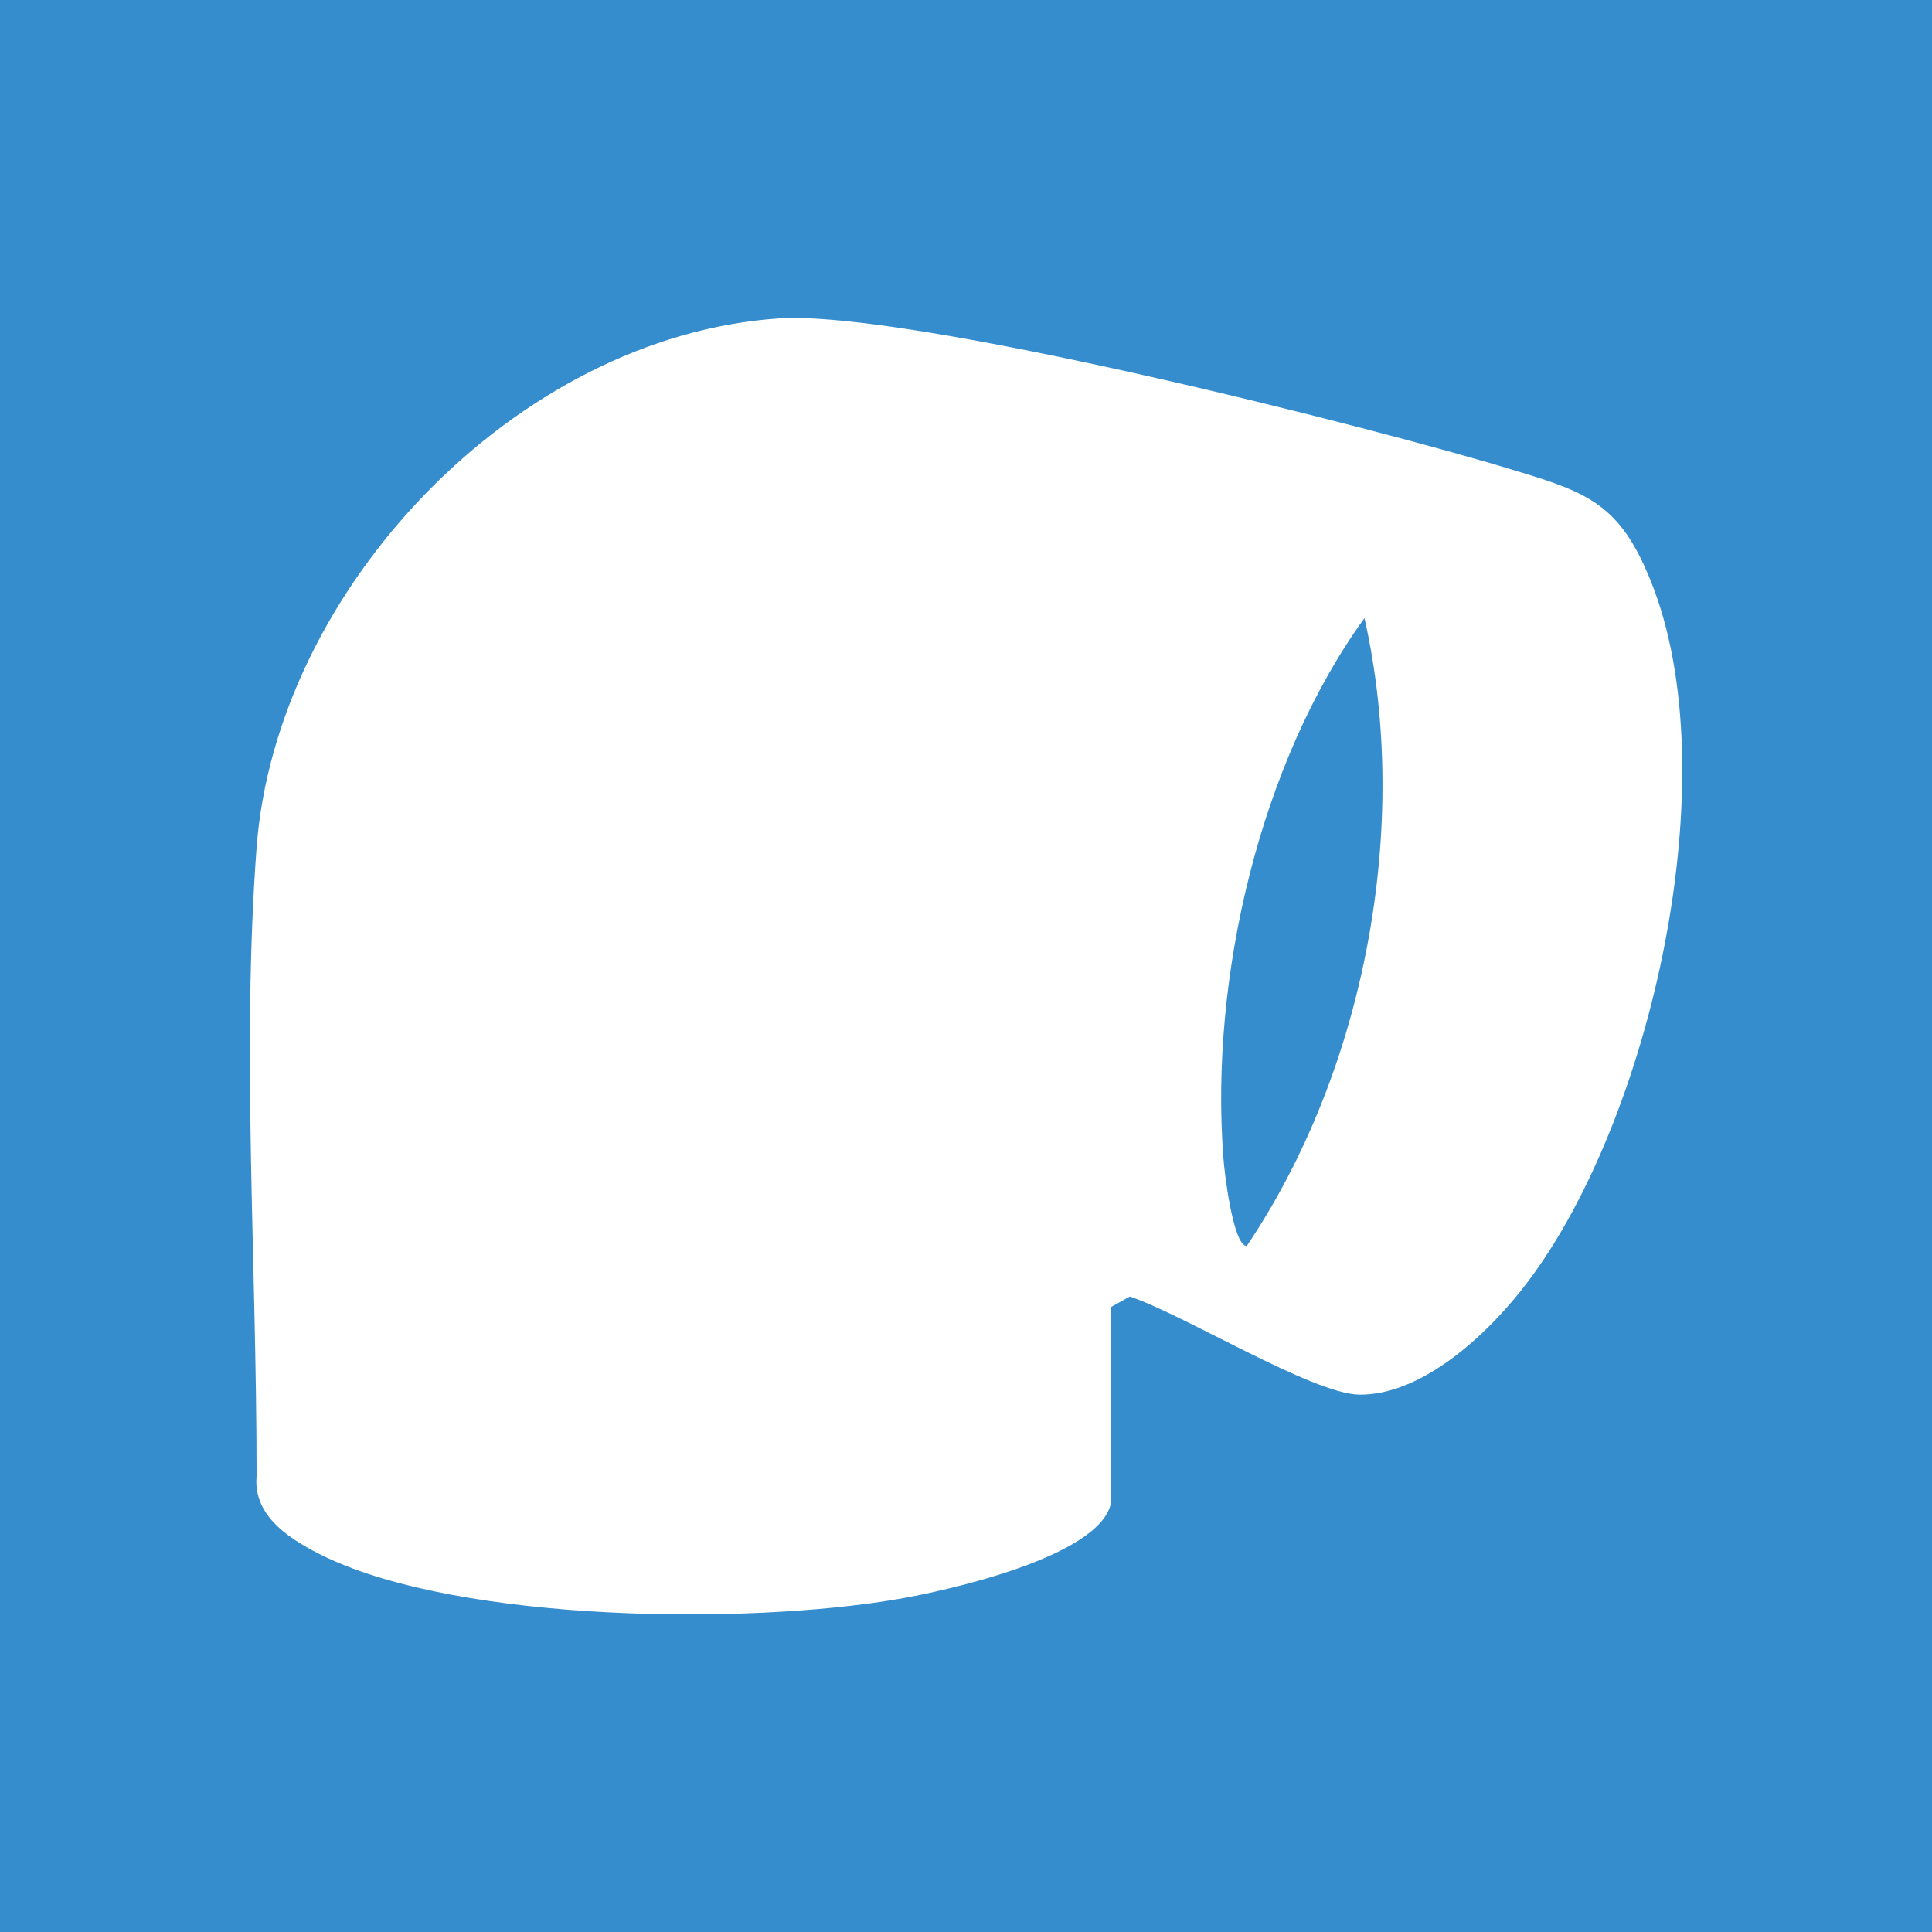 <svg id="图层_1" data-name="图层 1" xmlns="http://www.w3.org/2000/svg" viewBox="0 0 256 256"><defs><style>.cls-1{fill:#368dcd;}.cls-2{fill:#fff;}</style></defs><rect class="cls-1" x="-18" y="-1.7" width="291.9" height="259.44"/><path class="cls-2" d="M147.2,199.2c-1.5,7.1-21.8,11.6-28.3,12.7-19.8,3.4-57.5,3.1-75.8-5.6-4.3-2.1-9.6-5.2-9.1-10.7,0-28.7-2-56.5,0-83.3C36.6,78,68.4,44.6,103.1,42.2c17.1-1.2,79,14.4,97.8,20.2,9.7,2.9,13.8,4.6,17.8,14.5,10.4,25.6.2,71.2-16.3,93-4.8,6.4-13.7,15-22.3,14.9-6.2-.1-23.4-10.7-30.4-13l-2.5,1.4ZM180.8,81.9c-13.9,19.2-20.5,47.8-18.7,71.4.1,1.9,1.3,11.8,3.1,11.8C180.9,141.8,187,109.4,180.8,81.9Z"/></svg>